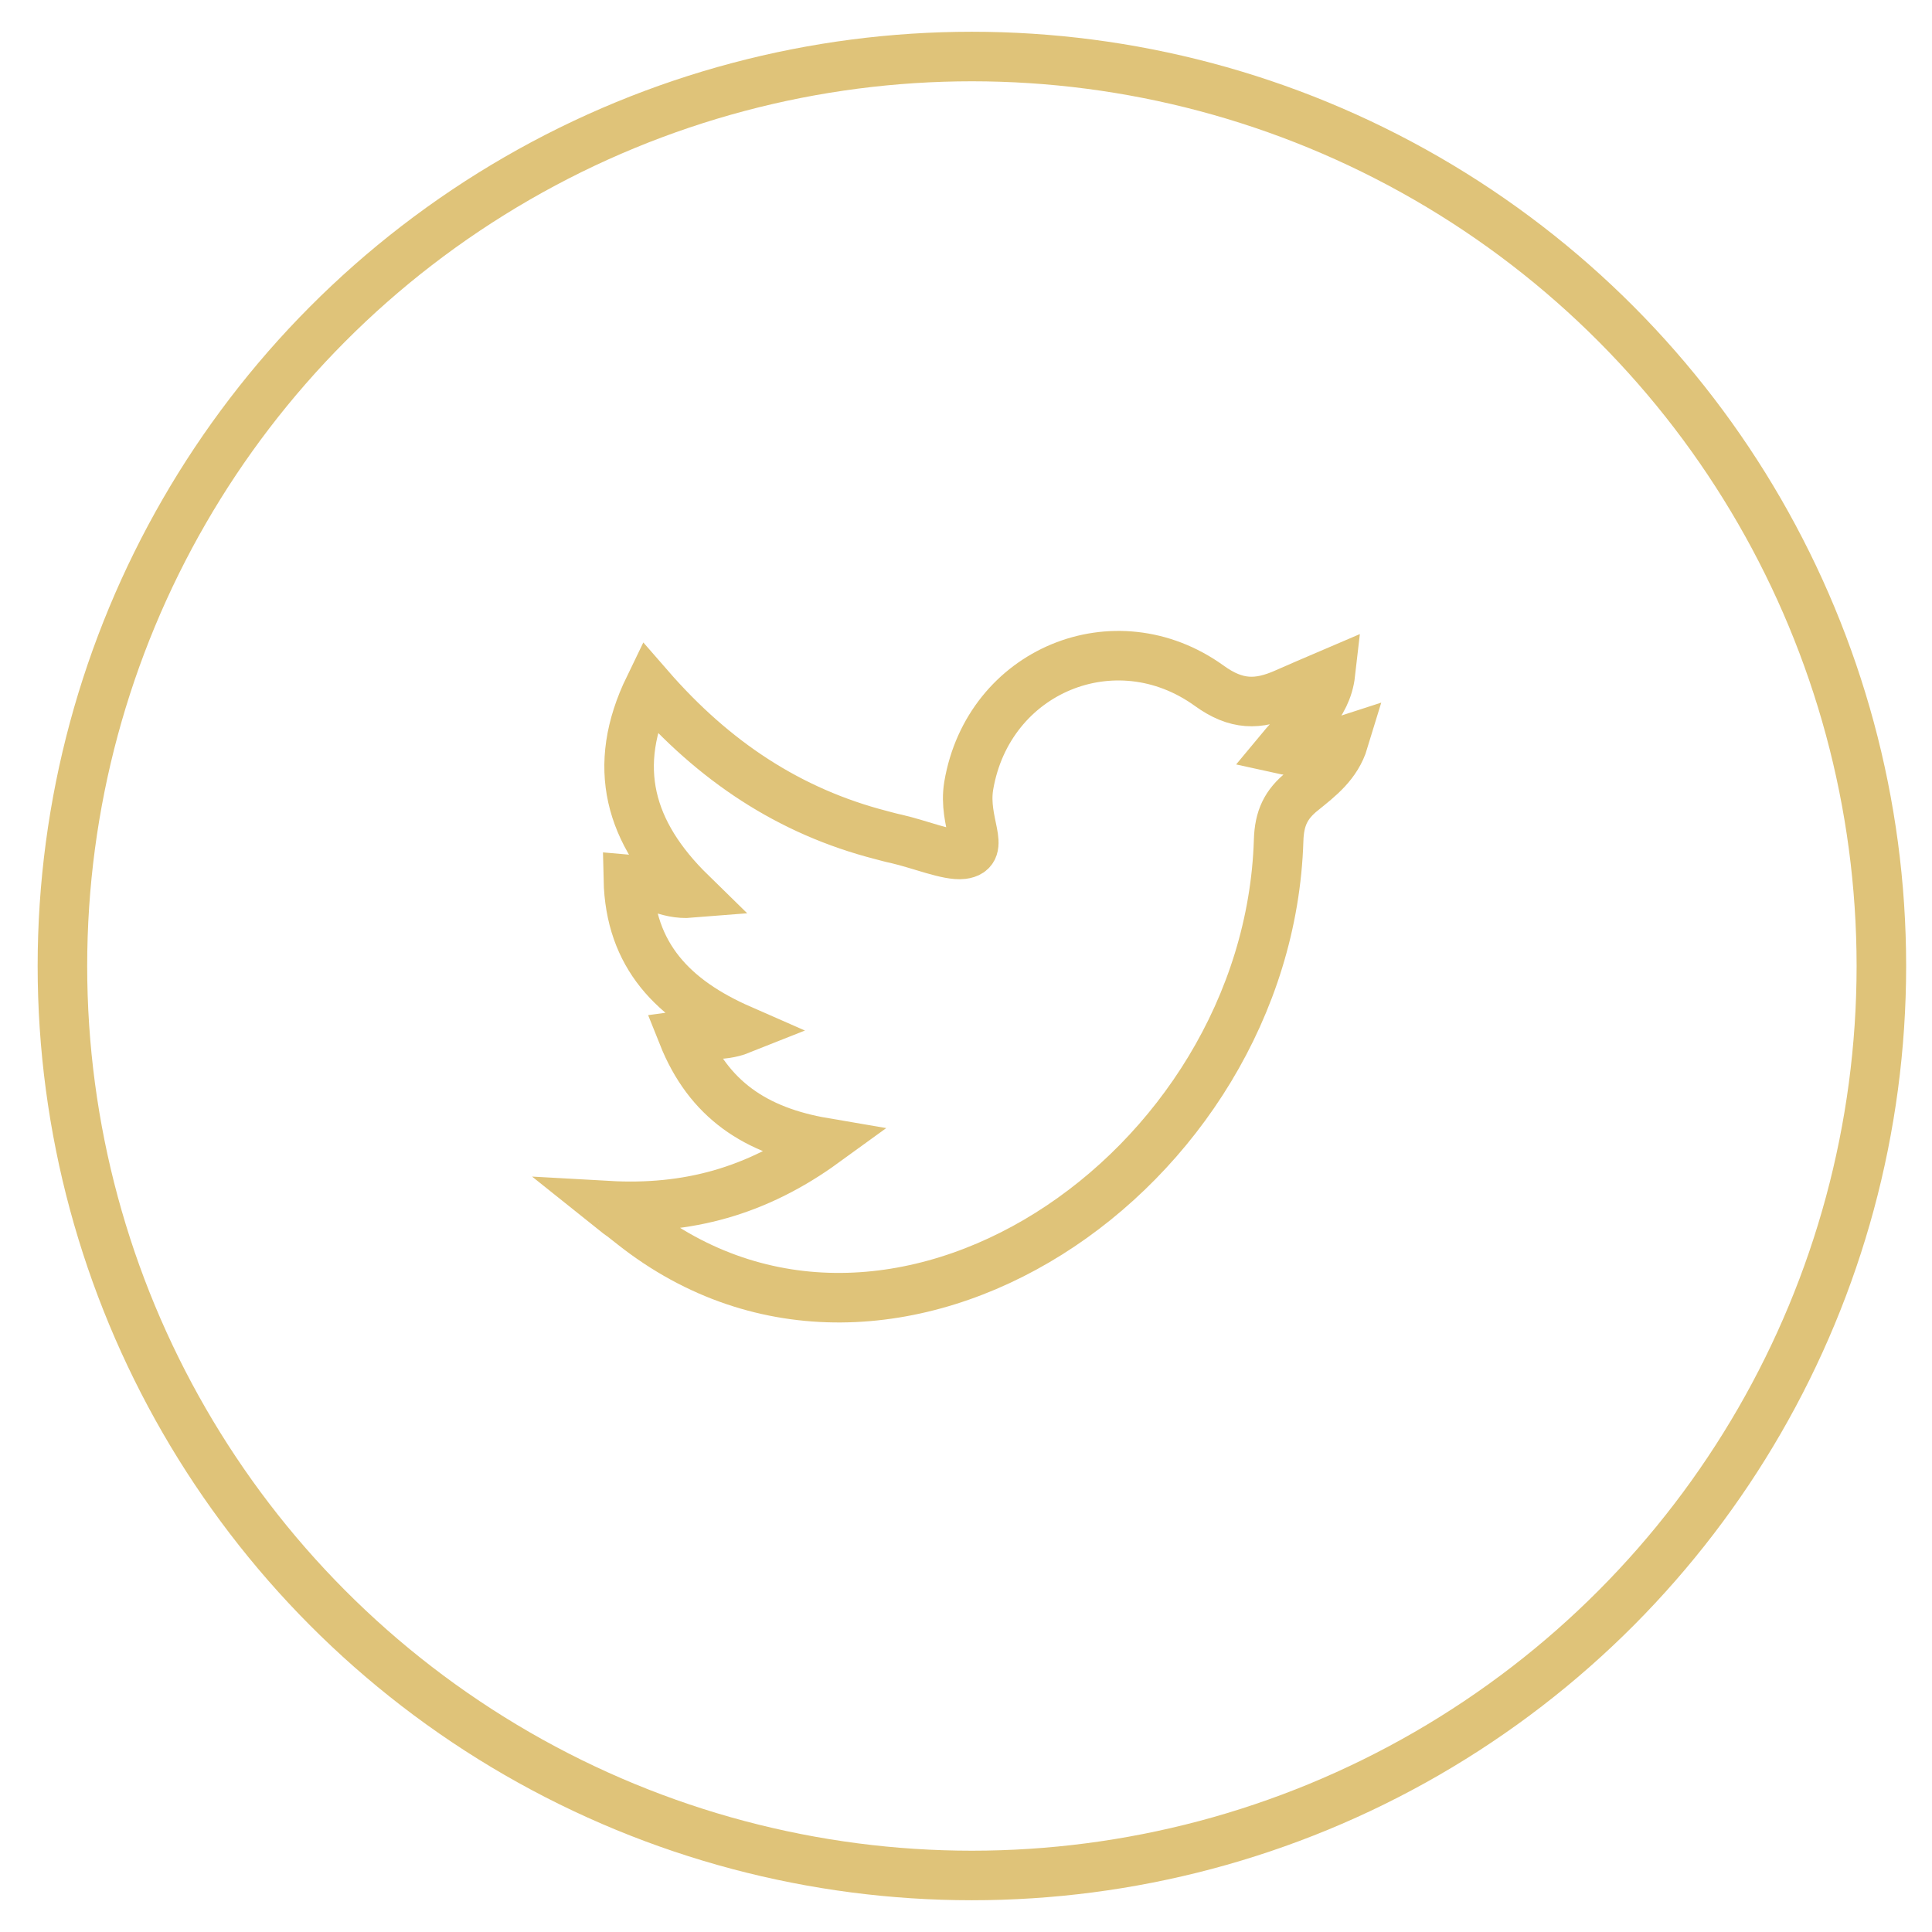 <svg width="39" height="39" viewBox="0 0 39 39" fill="none" xmlns="http://www.w3.org/2000/svg">
<circle cx="19.619" cy="19.5" r="18.359" stroke="#DFC379"/>
<path d="M12.275 24.338C13.874 24.428 15.272 24.054 16.635 23.065C15.258 22.83 14.303 22.2 13.784 20.899C14.185 20.843 14.538 20.947 14.954 20.781C13.597 20.186 12.718 19.293 12.684 17.75C13.113 17.785 13.438 18.069 13.95 18.027C12.704 16.809 12.324 15.48 13.106 13.868C14.407 15.363 15.929 16.38 17.791 16.858C17.895 16.885 17.991 16.913 18.095 16.934C18.573 17.044 19.14 17.28 19.431 17.245C19.929 17.183 19.431 16.608 19.555 15.861C19.95 13.536 22.51 12.477 24.406 13.84C24.96 14.242 25.396 14.235 25.943 13.993C26.226 13.868 26.517 13.743 26.856 13.598C26.78 14.262 26.268 14.629 25.86 15.121C26.323 15.224 26.697 15.093 27.126 14.954C26.981 15.432 26.621 15.702 26.296 15.965C25.956 16.235 25.825 16.518 25.811 16.961C25.604 23.667 17.985 28.85 12.774 24.726C12.268 24.324 12.76 24.726 12.275 24.338Z" stroke="#DFC379"/>
</svg>
